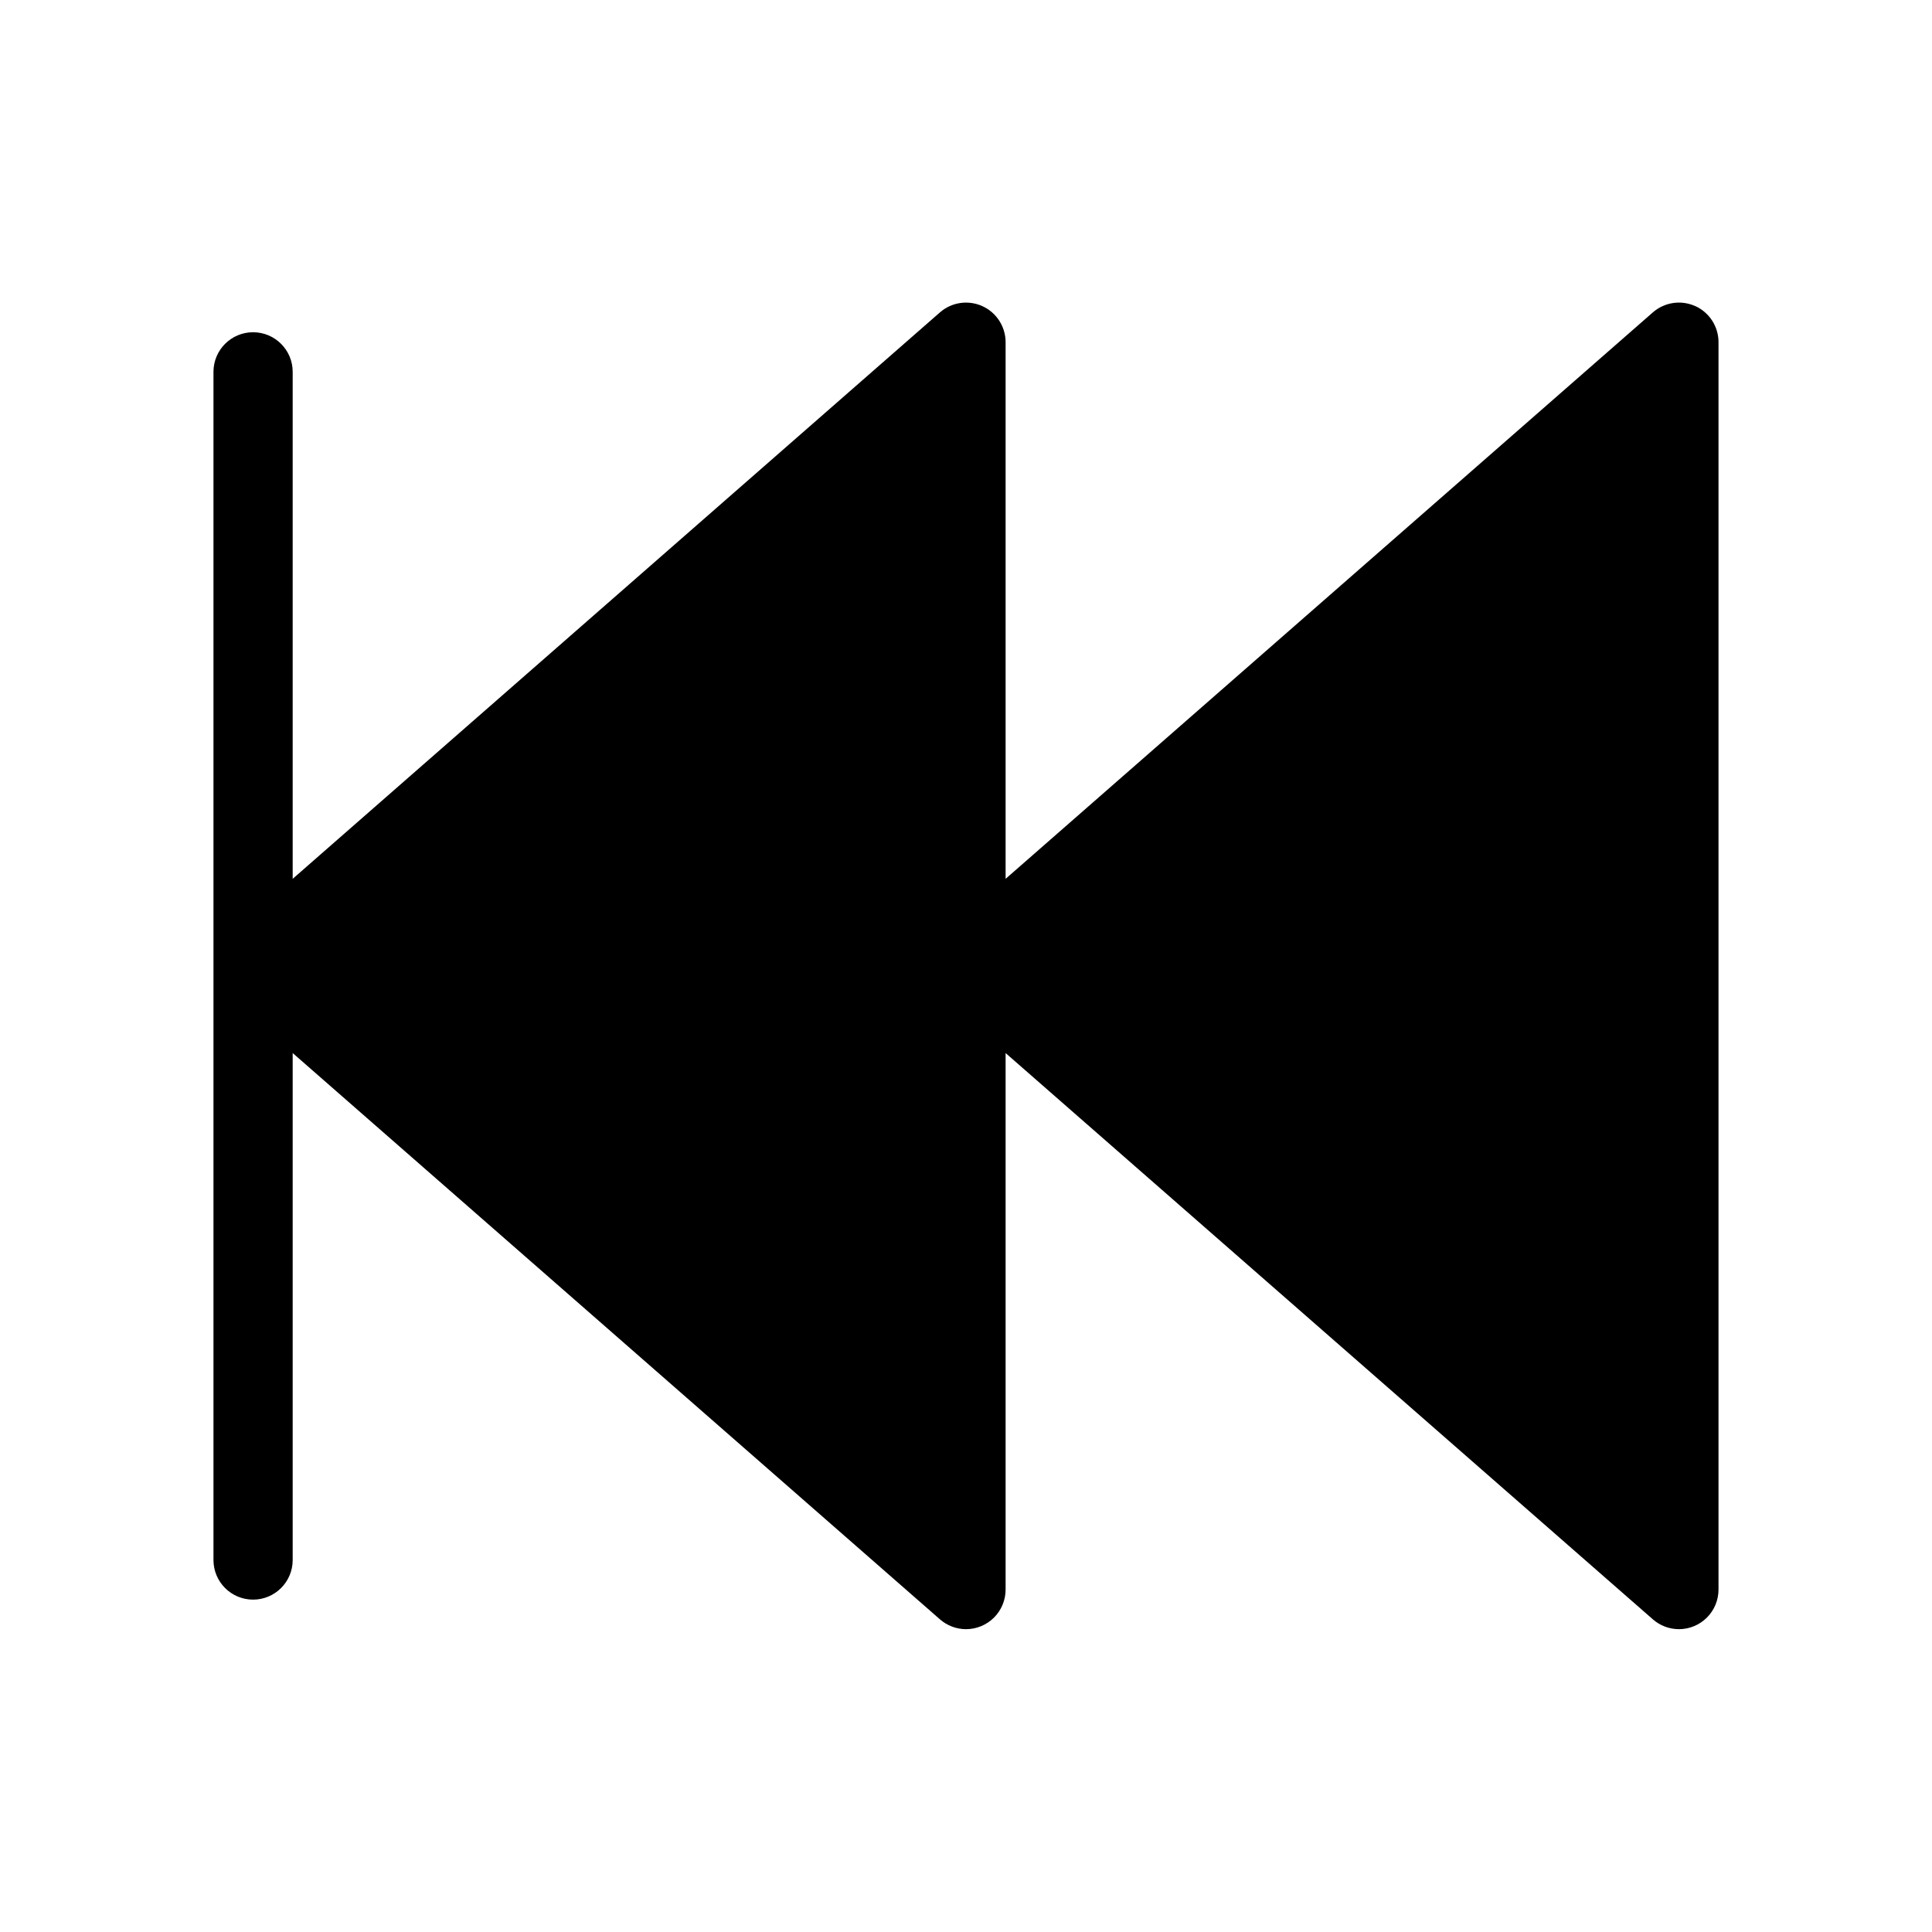 <?xml version="1.0" encoding="UTF-8"?>
<!-- Uploaded to: SVG Repo, www.svgrepo.com, Generator: SVG Repo Mixer Tools -->
<svg fill="#000000" width="800px" height="800px" version="1.1" viewBox="144 144 512 512" xmlns="http://www.w3.org/2000/svg">
 <path d="m593.27 225.13c-3.754-1.703-8.152-1.055-11.254 1.66l-171.52 150.11v-142.22c-0.004-4.117-2.414-7.852-6.16-9.551-3.75-1.699-8.145-1.051-11.242 1.656l-171.53 150.11v-134.35c0-5.797-4.699-10.496-10.496-10.496-5.797 0-10.496 4.699-10.496 10.496v314.88-0.004c0 5.797 4.699 10.496 10.496 10.496 5.797 0 10.496-4.699 10.496-10.496v-134.35l171.53 150.07c1.91 1.676 4.363 2.602 6.906 2.606 2.781 0 5.453-1.105 7.422-3.074s3.074-4.637 3.074-7.422v-142.18l171.53 150.07h-0.004c1.914 1.676 4.367 2.602 6.906 2.606 2.785 0 5.453-1.105 7.422-3.074s3.074-4.637 3.074-7.422v-330.58c0-4.117-2.406-7.852-6.148-9.555z"/>
</svg>